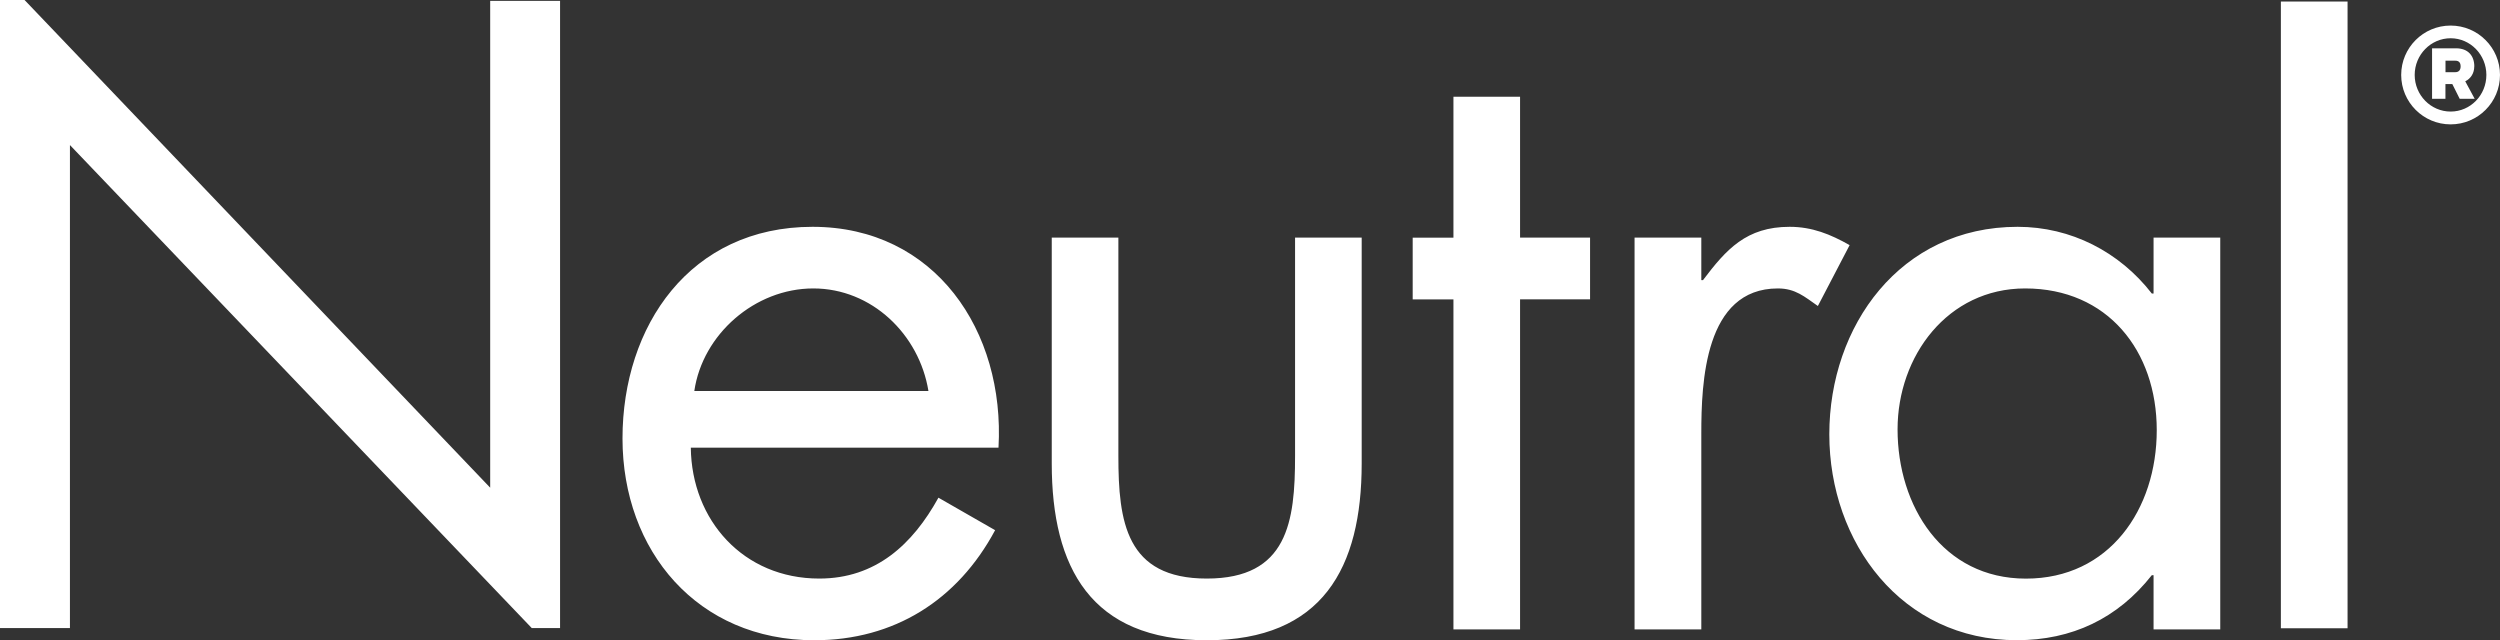 <?xml version="1.0" encoding="UTF-8"?>
<svg id="Layer_2" data-name="Layer 2" xmlns="http://www.w3.org/2000/svg" viewBox="0 0 400 102.44">
  <rect x="0" y="0" width="400" height="102.44" fill="#333333" stroke="none"/>
  <defs>
    <style>
      .cls-1 {
        fill: #fff;
        stroke-width: 0px;
      }
    </style>
  </defs>
  <g id="Logos">
    <g>
      <g id="logo_claim" data-name="logo + claim">
        <g id="Neutral">
          <path class="cls-1" d="M110.53,71.63c.13,11.6,8.41,20.94,20.55,20.94,9.06,0,14.94-5.47,19.07-12.94l9.07,5.2c-6,11.2-16.15,17.61-28.94,17.61-18.67,0-30.68-14.28-30.68-32.29s10.81-33.86,30.41-33.86,30.81,16.66,29.75,35.34h-49.22ZM148.55,62.56c-1.48-9.08-9.08-16.41-18.42-16.41s-17.72,7.33-19.04,16.41h37.46ZM178.94,72.96c0,10.52,1.21,19.61,14.15,19.61s14.12-9.09,14.12-19.61v-34.94h10.66v36.14c0,16.67-6.25,28.28-24.78,28.28s-24.81-11.61-24.81-28.28v-36.14h10.66v34.94ZM243.21,100.7h-10.66v-52.8h-6.52v-9.87h6.52V15.48h10.66v22.54h11.2v9.87h-11.2v52.8ZM272.22,44.82h.26c3.72-4.93,6.94-8.53,13.86-8.53,3.6,0,6.53,1.19,9.6,2.93l-5.08,9.74c-2.13-1.48-3.59-2.81-6.4-2.81-11.73,0-12.25,15.07-12.25,23.21v31.34h-10.68v-62.68h10.68v6.8ZM355.24,100.7h-10.67v-8.67h-.28c-5.47,6.94-12.79,10.4-21.6,10.4-18.4,0-30-15.61-30-32.94s11.33-33.2,30.13-33.2c8.53,0,16.29,4,21.47,10.67h.28v-8.94h10.67v62.68ZM303.61,68.7c0,12.26,7.2,23.88,20.54,23.88s20.93-11.08,20.93-23.76-7.86-22.67-21.06-22.67c-12.4,0-20.41,10.81-20.41,22.55ZM0,100.49h11.19V23.21l73.89,77.28h4.53V.14h-11.18v77.89L3.93,0H0v100.49ZM375.61,100.52h-10.67V.25h10.67v100.27Z"/>
        </g>
      </g>
      <g>
        <path class="cls-1" d="M395.89,10.63c0-1.73-1.03-2.9-2.91-2.9h-3.85v8.08h2.14v-2.36h1.1l1.18,2.36h2.4l-1.51-2.8c.88-.44,1.44-1.28,1.44-2.38M392.85,11.55h-1.57v-1.84h1.57c.6,0,.85.34.85.92,0,.54-.27.92-.85.92"/>
        <path class="cls-1" d="M392.1,4.09c-4.37,0-7.91,3.54-7.91,7.9s3.54,7.91,7.91,7.91,7.9-3.54,7.9-7.91-3.55-7.9-7.9-7.9M392.1,17.85c-3.17,0-5.75-2.63-5.75-5.86s2.58-5.87,5.75-5.87,5.72,2.65,5.72,5.87-2.54,5.86-5.72,5.86"/>
      </g>
    </g>
  </g>
</svg>